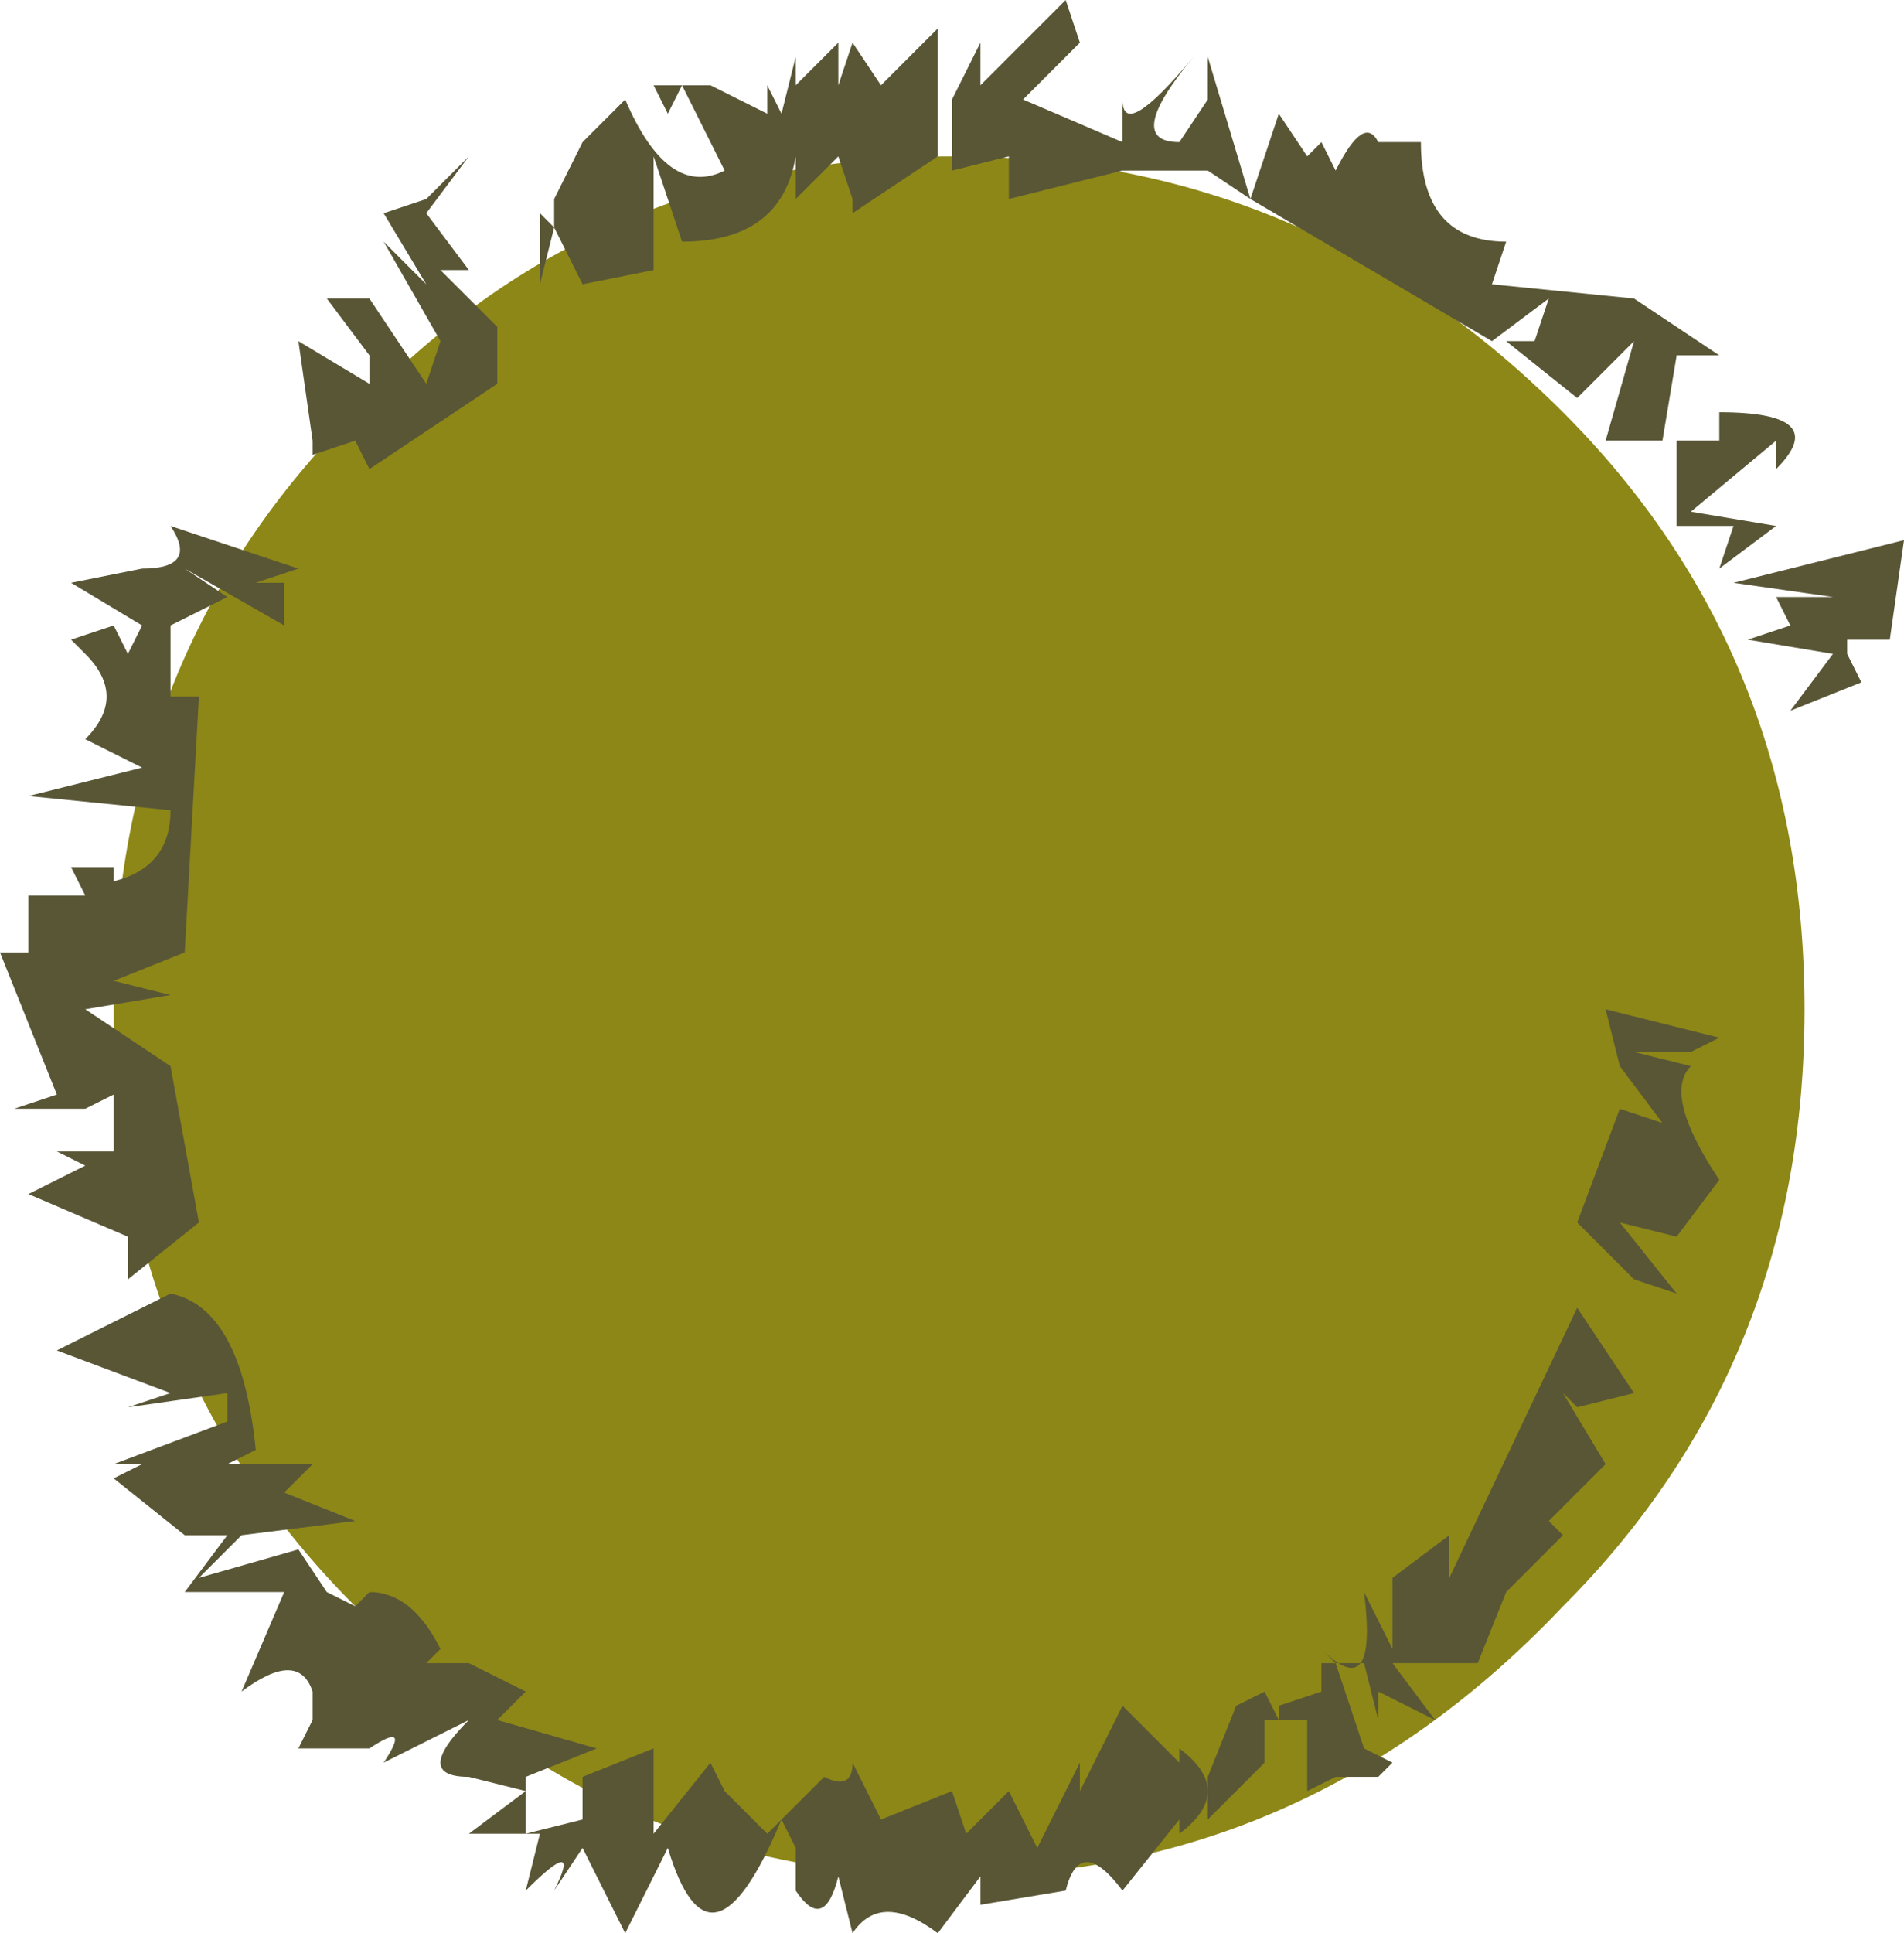 <?xml version="1.0" encoding="UTF-8" standalone="no"?>
<svg xmlns:xlink="http://www.w3.org/1999/xlink" height="6.8px" width="6.7px" xmlns="http://www.w3.org/2000/svg">
  <g transform="matrix(1.0, 0.0, 0.0, 1.0, 3.35, 3.4)">
    <path d="M3.0 0.15 Q3.0 1.4 2.15 2.25 1.25 3.2 0.0 3.2 -1.25 3.2 -2.1 2.25 -2.95 1.4 -2.95 0.15 -2.95 -1.1 -2.1 -1.95 -1.25 -2.85 0.0 -2.85 1.25 -2.85 2.15 -1.95 3.0 -1.1 3.0 0.15" fill="#8d8717" fill-rule="evenodd" stroke="none"/>
    <path d="M2.9 -1.3 L3.1 -1.3 2.75 -1.35 3.35 -1.5 3.3 -1.15 3.15 -1.15 3.15 -1.1 3.2 -1.0 2.95 -0.9 3.1 -1.1 2.8 -1.15 2.95 -1.2 2.9 -1.3" fill="#595636" fill-rule="evenodd" stroke="none"/>
    <path d="M2.7 -1.85 L2.7 -1.95 Q3.1 -1.95 2.9 -1.75 L2.9 -1.85 2.6 -1.6 2.9 -1.55 2.7 -1.4 2.75 -1.55 2.55 -1.55 2.55 -1.85 2.7 -1.85" fill="#595636" fill-rule="evenodd" stroke="none"/>
    <path d="M0.4 -3.4 L0.45 -3.25 0.25 -3.05 0.6 -2.9 0.6 -3.05 Q0.6 -2.9 0.85 -3.2 0.6 -2.9 0.8 -2.9 L0.9 -3.05 0.9 -3.2 1.05 -2.7 0.9 -2.8 0.6 -2.8 0.2 -2.7 0.2 -2.85 0.0 -2.8 0.0 -3.05 0.1 -3.25 0.1 -3.1 0.4 -3.4 M1.5 -2.9 L1.65 -2.9 Q1.65 -2.55 1.95 -2.55 L1.9 -2.4 2.4 -2.35 2.7 -2.15 2.55 -2.15 2.5 -1.85 2.3 -1.85 2.4 -2.2 2.2 -2.0 1.95 -2.2 2.05 -2.2 2.1 -2.35 1.9 -2.2 1.05 -2.7 1.15 -3.0 1.25 -2.85 1.3 -2.9 1.35 -2.8 Q1.45 -3.0 1.5 -2.9" fill="#595636" fill-rule="evenodd" stroke="none"/>
    <path d="M-0.4 -3.25 L-0.4 -3.1 -0.35 -3.25 -0.25 -3.1 -0.05 -3.3 -0.05 -2.85 -0.35 -2.65 -0.35 -2.7 -0.4 -2.85 -0.55 -2.7 -0.55 -2.85 Q-0.6 -2.55 -0.95 -2.55 L-1.05 -2.85 -1.05 -2.45 -1.3 -2.4 -1.4 -2.6 -1.4 -2.7 -1.3 -2.9 -1.15 -3.05 Q-1.0 -2.7 -0.8 -2.8 L-0.95 -3.1 -1.0 -3.0 -1.05 -3.1 -0.85 -3.1 -0.65 -3.0 -0.65 -3.1 -0.6 -3.0 -0.55 -3.2 -0.55 -3.1 -0.4 -3.25 M-1.4 -2.6 L-1.45 -2.4 -1.45 -2.65 -1.4 -2.6" fill="#595636" fill-rule="evenodd" stroke="none"/>
    <path d="M-2.25 -1.8 L-2.25 -1.85 -2.3 -2.2 -2.05 -2.05 -2.05 -2.0 -2.05 -2.15 -2.2 -2.35 -2.05 -2.35 -1.85 -2.05 -1.8 -2.2 -2.0 -2.55 -1.85 -2.4 -2.0 -2.65 -1.85 -2.7 -1.7 -2.85 -1.85 -2.65 -1.7 -2.45 -1.8 -2.45 -1.6 -2.25 -1.6 -2.05 -2.05 -1.75 -2.1 -1.85 -2.25 -1.8" fill="#595636" fill-rule="evenodd" stroke="none"/>
    <path d="M-3.35 -0.05 L-3.25 -0.05 -3.25 -0.25 -3.05 -0.25 -3.1 -0.35 -2.95 -0.35 -2.95 -0.3 Q-2.75 -0.35 -2.75 -0.55 L-3.25 -0.6 -2.85 -0.7 -3.05 -0.8 Q-2.9 -0.95 -3.05 -1.1 L-3.1 -1.15 -2.95 -1.2 -2.9 -1.1 -2.85 -1.2 -3.1 -1.35 -2.85 -1.4 Q-2.65 -1.4 -2.75 -1.55 L-2.3 -1.4 -2.45 -1.35 -2.35 -1.35 -2.35 -1.2 -2.7 -1.4 -2.55 -1.3 -2.75 -1.2 -2.75 -0.95 -2.65 -0.95 -2.7 -0.05 -2.95 0.05 -2.75 0.1 -3.05 0.15 -2.75 0.35 -2.65 0.9 -2.9 1.1 -2.9 0.95 -3.25 0.8 -3.05 0.7 -3.15 0.65 -2.95 0.65 -2.95 0.5 -2.95 0.45 -3.05 0.5 -2.95 0.5 -3.3 0.5 -3.15 0.45 -3.35 -0.05" fill="#595636" fill-rule="evenodd" stroke="none"/>
    <path d="M-1.5 2.9 L-1.5 3.05 -1.3 3.0 -1.3 2.85 -1.05 2.75 -1.05 3.05 -0.85 2.8 -0.8 2.9 -0.65 3.05 -0.45 2.85 Q-0.35 2.9 -0.35 2.8 L-0.25 3.0 0.0 2.9 0.05 3.05 0.2 2.9 0.3 3.1 0.45 2.8 0.45 2.9 0.6 2.6 0.8 2.8 0.8 2.75 Q1.0 2.9 0.8 3.05 L0.8 3.0 0.6 3.25 Q0.45 3.05 0.4 3.25 L0.1 3.3 0.1 3.2 -0.05 3.4 Q-0.25 3.25 -0.35 3.4 L-0.4 3.2 Q-0.45 3.4 -0.55 3.25 L-0.55 3.1 -0.6 3.0 Q-0.85 3.6 -1.0 3.1 L-1.15 3.4 -1.3 3.1 -1.4 3.25 Q-1.3 3.05 -1.5 3.25 L-1.45 3.05 -1.7 3.05 -1.5 2.9 -1.7 2.85 Q-1.9 2.85 -1.7 2.65 L-2.0 2.8 Q-1.9 2.65 -2.05 2.75 L-2.25 2.75 -2.3 2.75 -2.25 2.65 -2.25 2.55 Q-2.3 2.4 -2.5 2.55 L-2.35 2.2 -2.7 2.2 -2.55 2.0 -2.7 2.0 -2.95 1.8 -2.85 1.75 -2.95 1.75 -2.55 1.6 -2.55 1.5 -2.9 1.55 -2.75 1.5 -3.15 1.35 -2.75 1.15 Q-2.5 1.2 -2.45 1.7 L-2.55 1.75 -2.25 1.75 -2.35 1.85 -2.1 1.95 -2.5 2.0 -2.65 2.15 -2.3 2.05 -2.2 2.2 -2.1 2.25 -2.05 2.2 Q-1.9 2.2 -1.8 2.4 L-1.85 2.45 -1.7 2.45 -1.5 2.55 -1.6 2.65 -1.25 2.75 -1.5 2.85 -1.5 2.9" fill="#595636" fill-rule="evenodd" stroke="none"/>
    <path d="M1.3 2.45 L1.35 2.45 1.45 2.75 1.55 2.8 1.5 2.85 1.35 2.85 1.25 2.9 1.25 2.65 1.1 2.65 1.1 2.8 0.9 3.0 0.9 2.85 1.0 2.6 1.1 2.55 1.15 2.65 1.15 2.6 1.3 2.55 1.3 2.45 M1.55 2.15 L1.75 2.0 1.75 2.15 2.2 1.2 2.4 1.5 2.2 1.55 2.15 1.5 2.3 1.75 2.1 1.95 2.15 2.0 1.95 2.2 1.85 2.45 1.55 2.45 1.7 2.65 1.5 2.55 1.5 2.65 1.45 2.45 1.35 2.45 1.3 2.4 Q1.5 2.6 1.45 2.2 L1.55 2.4 1.55 2.15" fill="#595636" fill-rule="evenodd" stroke="none"/>
    <path d="M2.3 0.15 L2.7 0.25 2.6 0.3 2.4 0.3 2.6 0.35 Q2.5 0.45 2.7 0.75 L2.55 0.95 2.35 0.9 2.55 1.15 2.4 1.1 2.2 0.9 2.35 0.5 2.5 0.55 2.35 0.35 2.3 0.15" fill="#595636" fill-rule="evenodd" stroke="none"/>
  </g>
</svg>
